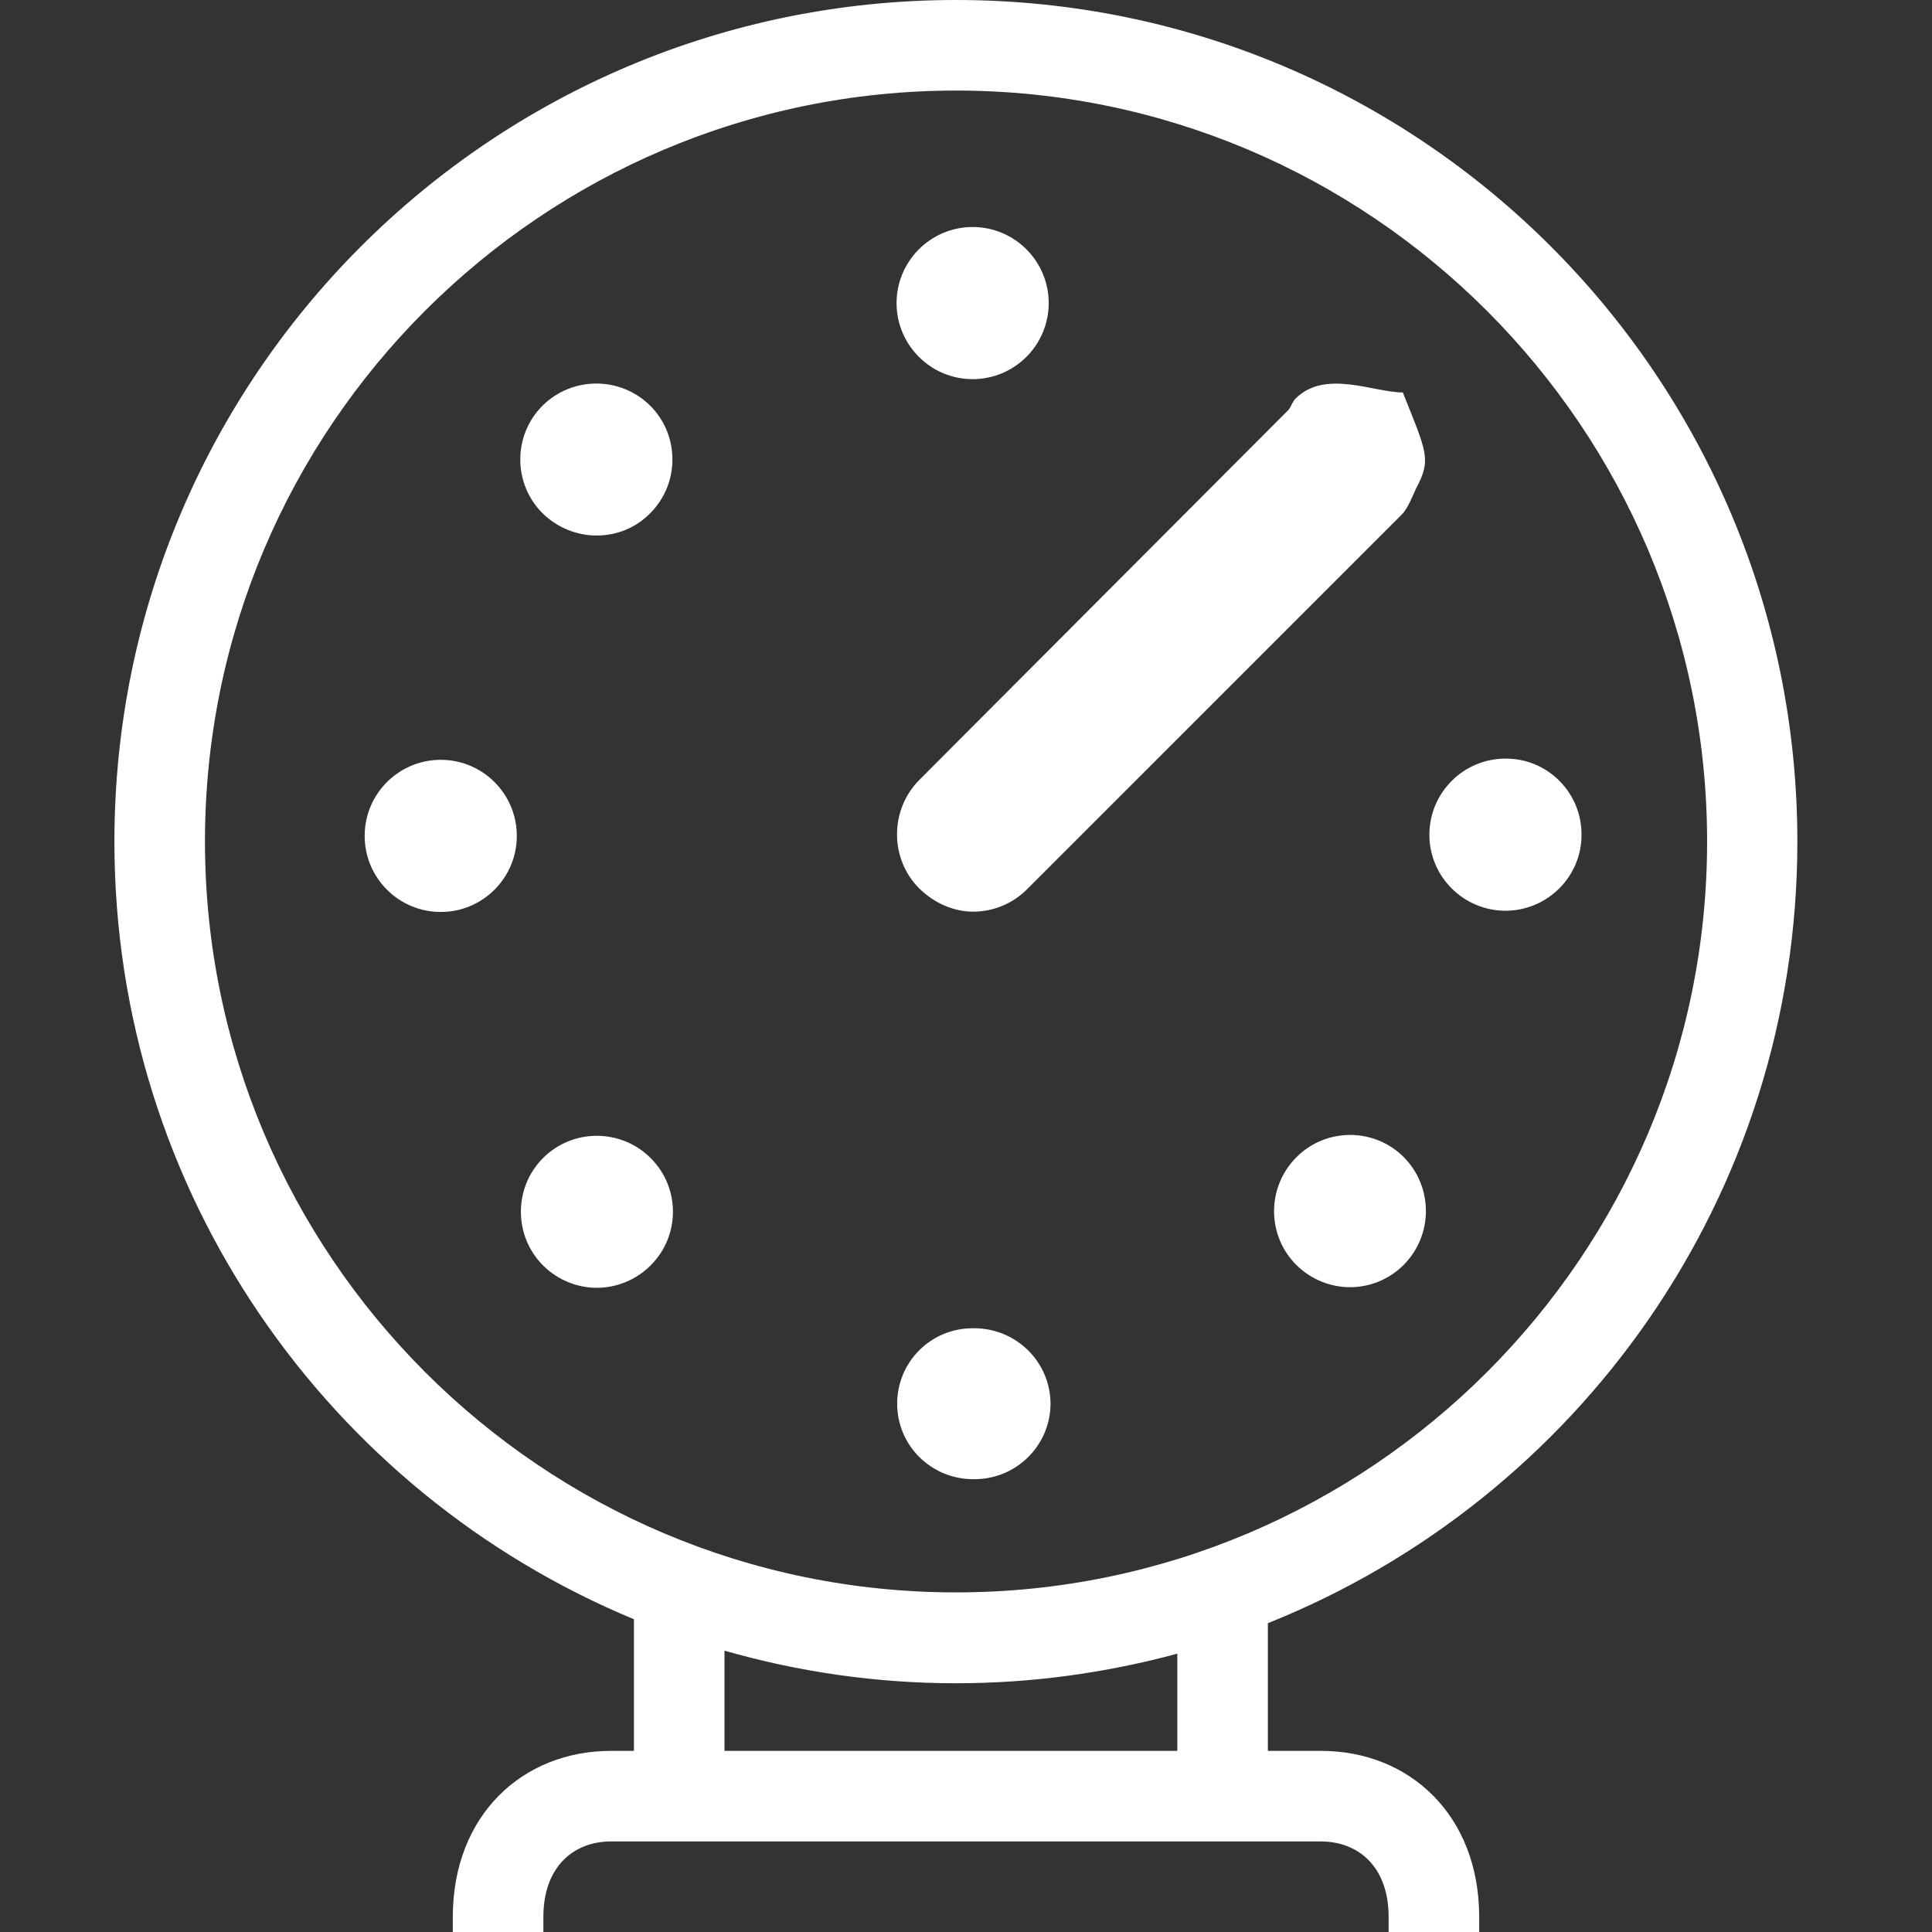 <?xml version="1.0" encoding="utf-8"?>
<!-- Generator: Adobe Illustrator 15.0.0, SVG Export Plug-In . SVG Version: 6.00 Build 0)  -->
<svg version="1.2" baseProfile="tiny" id="Layer_1" xmlns="http://www.w3.org/2000/svg" xmlns:xlink="http://www.w3.org/1999/xlink"
	 x="0px" y="0px" width="64px" height="64px" viewBox="0 0 64 64" xml:space="preserve">
<rect x="0" y="0" width="64" height="64" fill="#333333" stroke="none"/>
<g>
	<path fill="#FFFFFF" d="M19.76,17.74c0.65,0,1.29-0.24,1.78-0.74c0.98-0.98,0.98-2.58,0-3.56c-0.99-0.98-2.58-0.98-3.57,0
		c-0.98,0.98-0.98,2.58,0,3.56C18.47,17.49,19.12,17.74,19.76,17.74z"/>
	<path fill="#FFFFFF" d="M17.99,38.36c-0.98,0.98-0.98,2.58,0,3.56c0.49,0.49,1.14,0.74,1.78,0.74c0.64,0,1.29-0.25,1.78-0.74
		c0.99-0.98,0.99-2.58,0-3.56C20.57,37.38,18.97,37.38,17.99,38.36z"/>
	<path fill="#FFFFFF" d="M32.22,12.56c1.39,0,2.52-1.13,2.52-2.52c0-1.39-1.13-2.52-2.52-2.52c-1.39,0-2.52,1.13-2.52,2.52
		C29.7,11.43,30.83,12.56,32.22,12.56z"/>
	<circle fill="#FFFFFF" cx="14.6" cy="27.69" r="2.52"/>
	<path fill="#FFFFFF" d="M32.27,44c-0.02,0-0.04,0-0.05,0c-1.38,0-2.5,1.11-2.5,2.5c0,1.39,1.13,2.5,2.52,2.5c0.01,0,0.02,0,0.02,0
		c0.01,0,0.01,0,0.02,0c0,0,0,0,0,0c1.39,0,2.52-1.12,2.52-2.51C34.79,45.11,33.66,44,32.27,44z"/>
	<path fill="#FFFFFF" d="M32.24,30.2c0.64,0,1.29-0.25,1.78-0.74l12.42-12.42c0.2-0.2,0.36-0.63,0.47-0.86
		c0.51-0.96,0.36-1.18-0.44-3.18c0,0,0,0,0,0c-0.98,0-2.58-0.78-3.56,0.21c-0.08,0.08-0.15,0.27-0.22,0.36L30.45,25.84
		c-0.98,0.99-0.98,2.61,0,3.59C30.95,29.92,31.59,30.2,32.24,30.2z"/>
	<path fill="#FFFFFF" d="M52.39,27.64c0-1.39-1.13-2.52-2.52-2.51c-1.39,0-2.52,1.13-2.52,2.52c0,1.39,1.13,2.52,2.53,2.52
		C51.27,30.16,52.4,29.03,52.39,27.64z"/>
	<path fill="#FFFFFF" d="M42.94,38.34c-0.98,0.99-0.98,2.58,0,3.56c0.49,0.49,1.14,0.74,1.78,0.74c0.65,0,1.29-0.25,1.78-0.74
		c0.98-0.99,0.98-2.58,0-3.57C45.52,37.35,43.92,37.35,42.94,38.34z"/>
	<path fill="#FFFFFF" d="M59.54,27.88C59.54,12.48,47.06,0,31.67,0C16.27,0,3.79,12.48,3.79,27.88c0,11.62,7.11,21.57,17.21,25.76
		V58h-0.76C17.3,58,15,60.14,15,63.5V64h3v-0.5c0-1.66,1-2.5,2.24-2.5h23.51C45,61,46,61.84,46,63.5V64h3v-0.5
		c0-3.36-2.3-5.5-5.24-5.5H42v-4.23C52.28,49.66,59.54,39.62,59.54,27.88z M39,58H24v-3.32c2.44,0.7,5.01,1.08,7.67,1.08
		c2.54,0,5-0.35,7.33-0.98V58z M31.67,52.75c-13.72,0-24.88-11.16-24.88-24.88S17.95,3,31.67,3c13.72,0,24.88,11.16,24.88,24.88
		S45.38,52.75,31.67,52.75z"/>
</g>
</svg>
